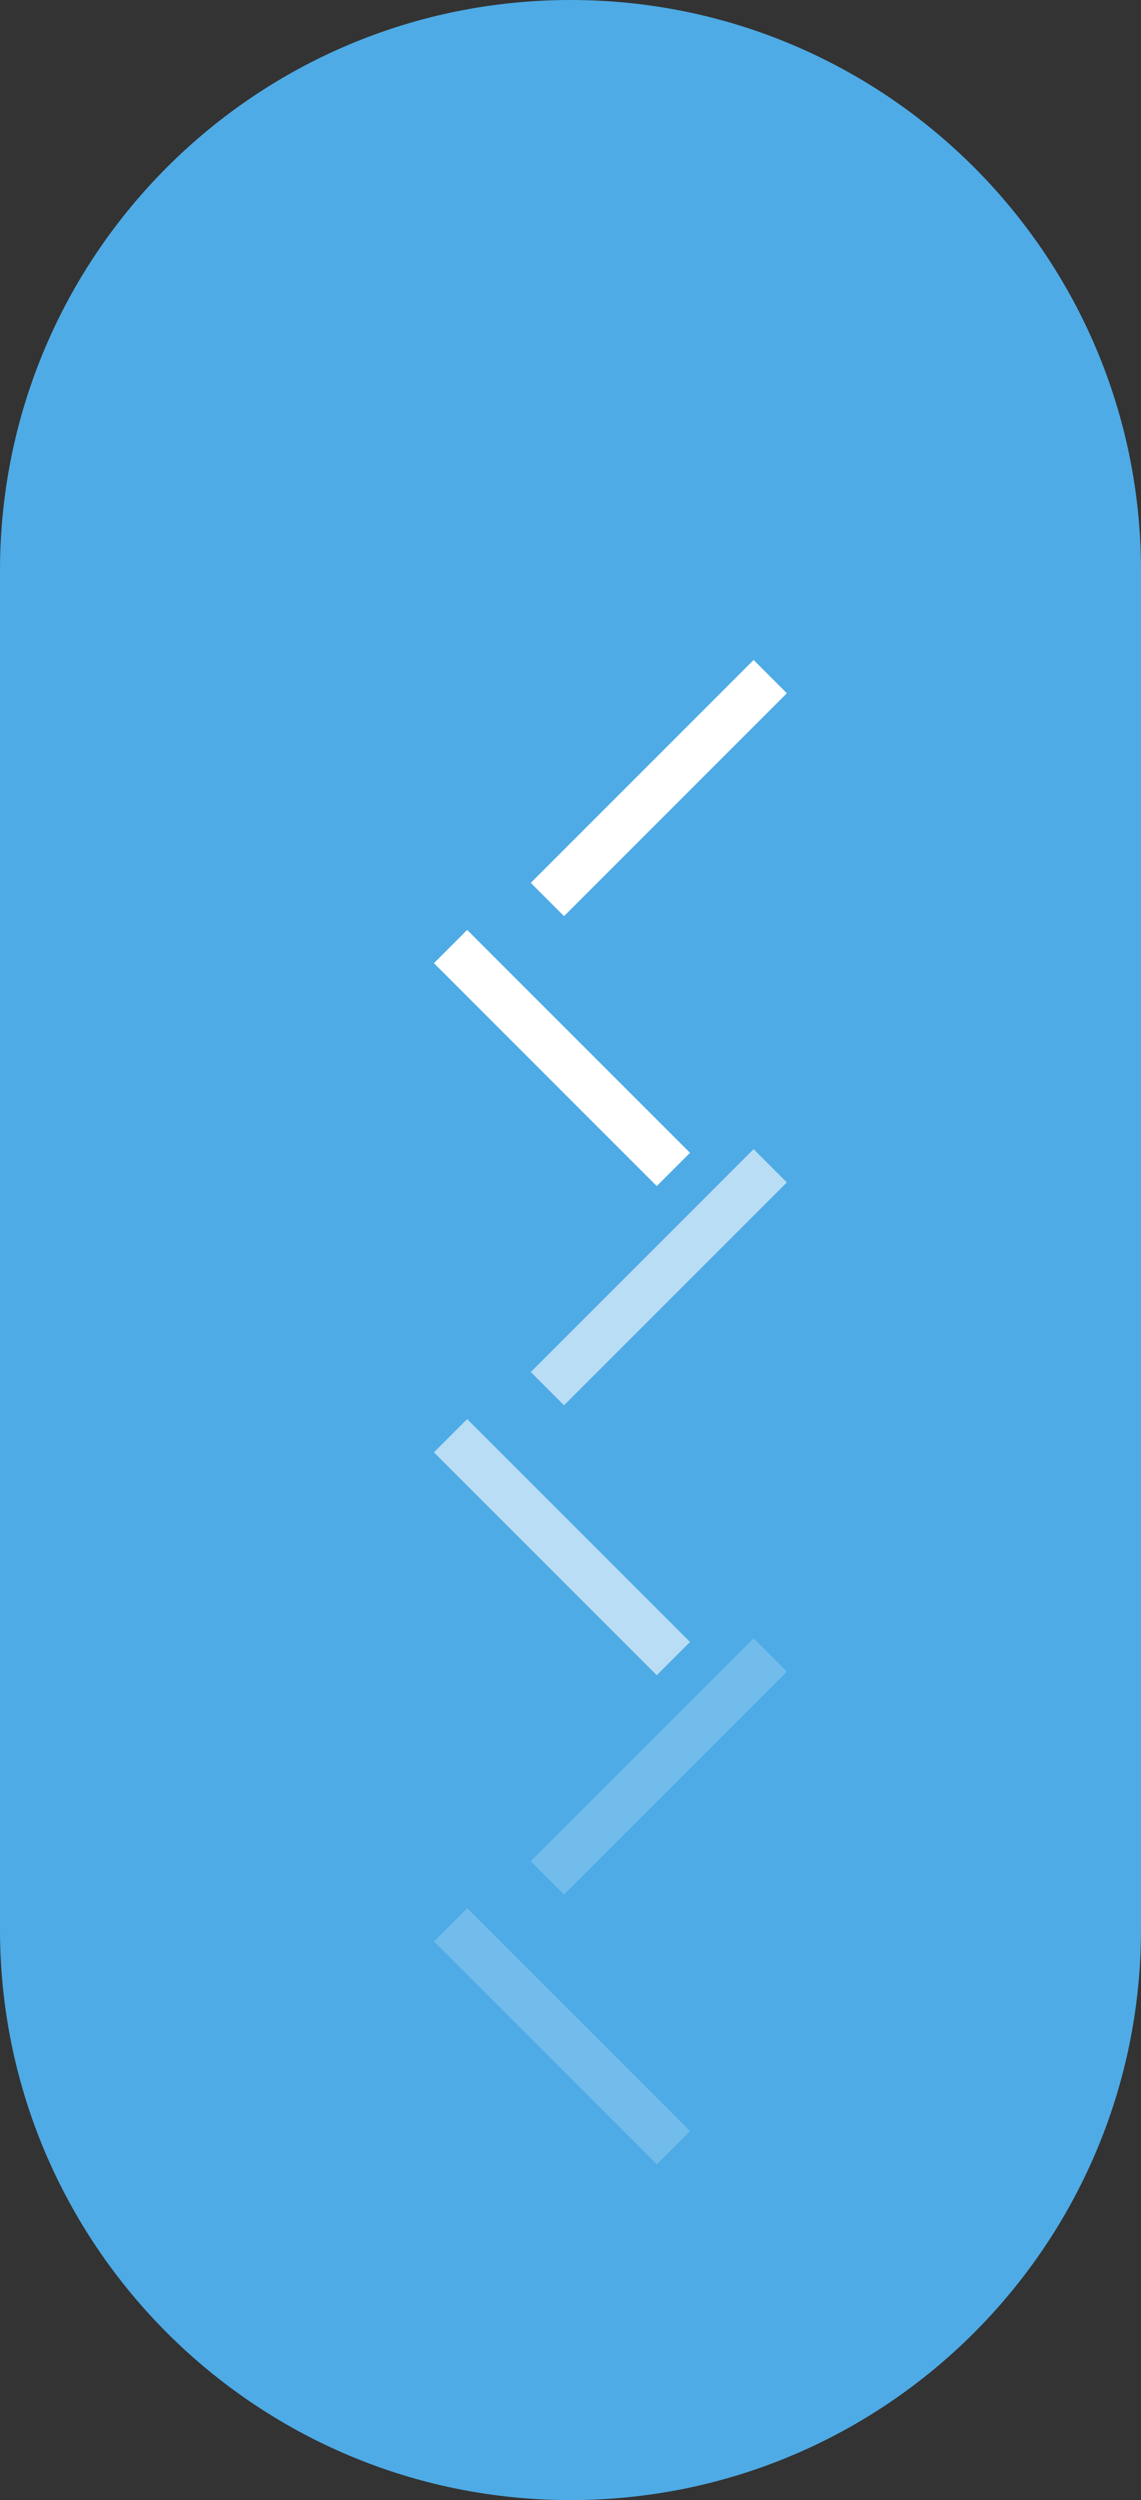 <svg width="42" height="92" viewBox="0 0 42 92" fill="none" xmlns="http://www.w3.org/2000/svg">
<rect x="0" y="0" width="42" height="92" fill="#333333" stroke="none"/>
<path d="M0 21C0 9.402 9.402 0 21 0C32.598 0 42 9.402 42 21V71C42 82.598 32.598 92 21 92C9.402 92 0 82.598 0 71V21Z" fill="#4EABE6"/>
<g opacity="0.6">
<rect x="28.964" y="43.511" width="11.599" height="1.731" transform="rotate(135 28.964 43.511)" fill="white"/>
<rect x="17.197" y="52.22" width="11.599" height="1.731" transform="rotate(45 17.197 52.22)" fill="white"/>
</g>
<rect x="28.964" y="25.511" width="11.599" height="1.731" transform="rotate(135 28.964 25.511)" fill="white"/>
<rect x="17.197" y="34.22" width="11.599" height="1.731" transform="rotate(45 17.197 34.22)" fill="white"/>
<g opacity="0.2">
<rect x="28.964" y="61.511" width="11.599" height="1.731" transform="rotate(135 28.964 61.511)" fill="white"/>
<rect x="17.197" y="70.22" width="11.599" height="1.731" transform="rotate(45 17.197 70.22)" fill="white"/>
</g>
</svg>

